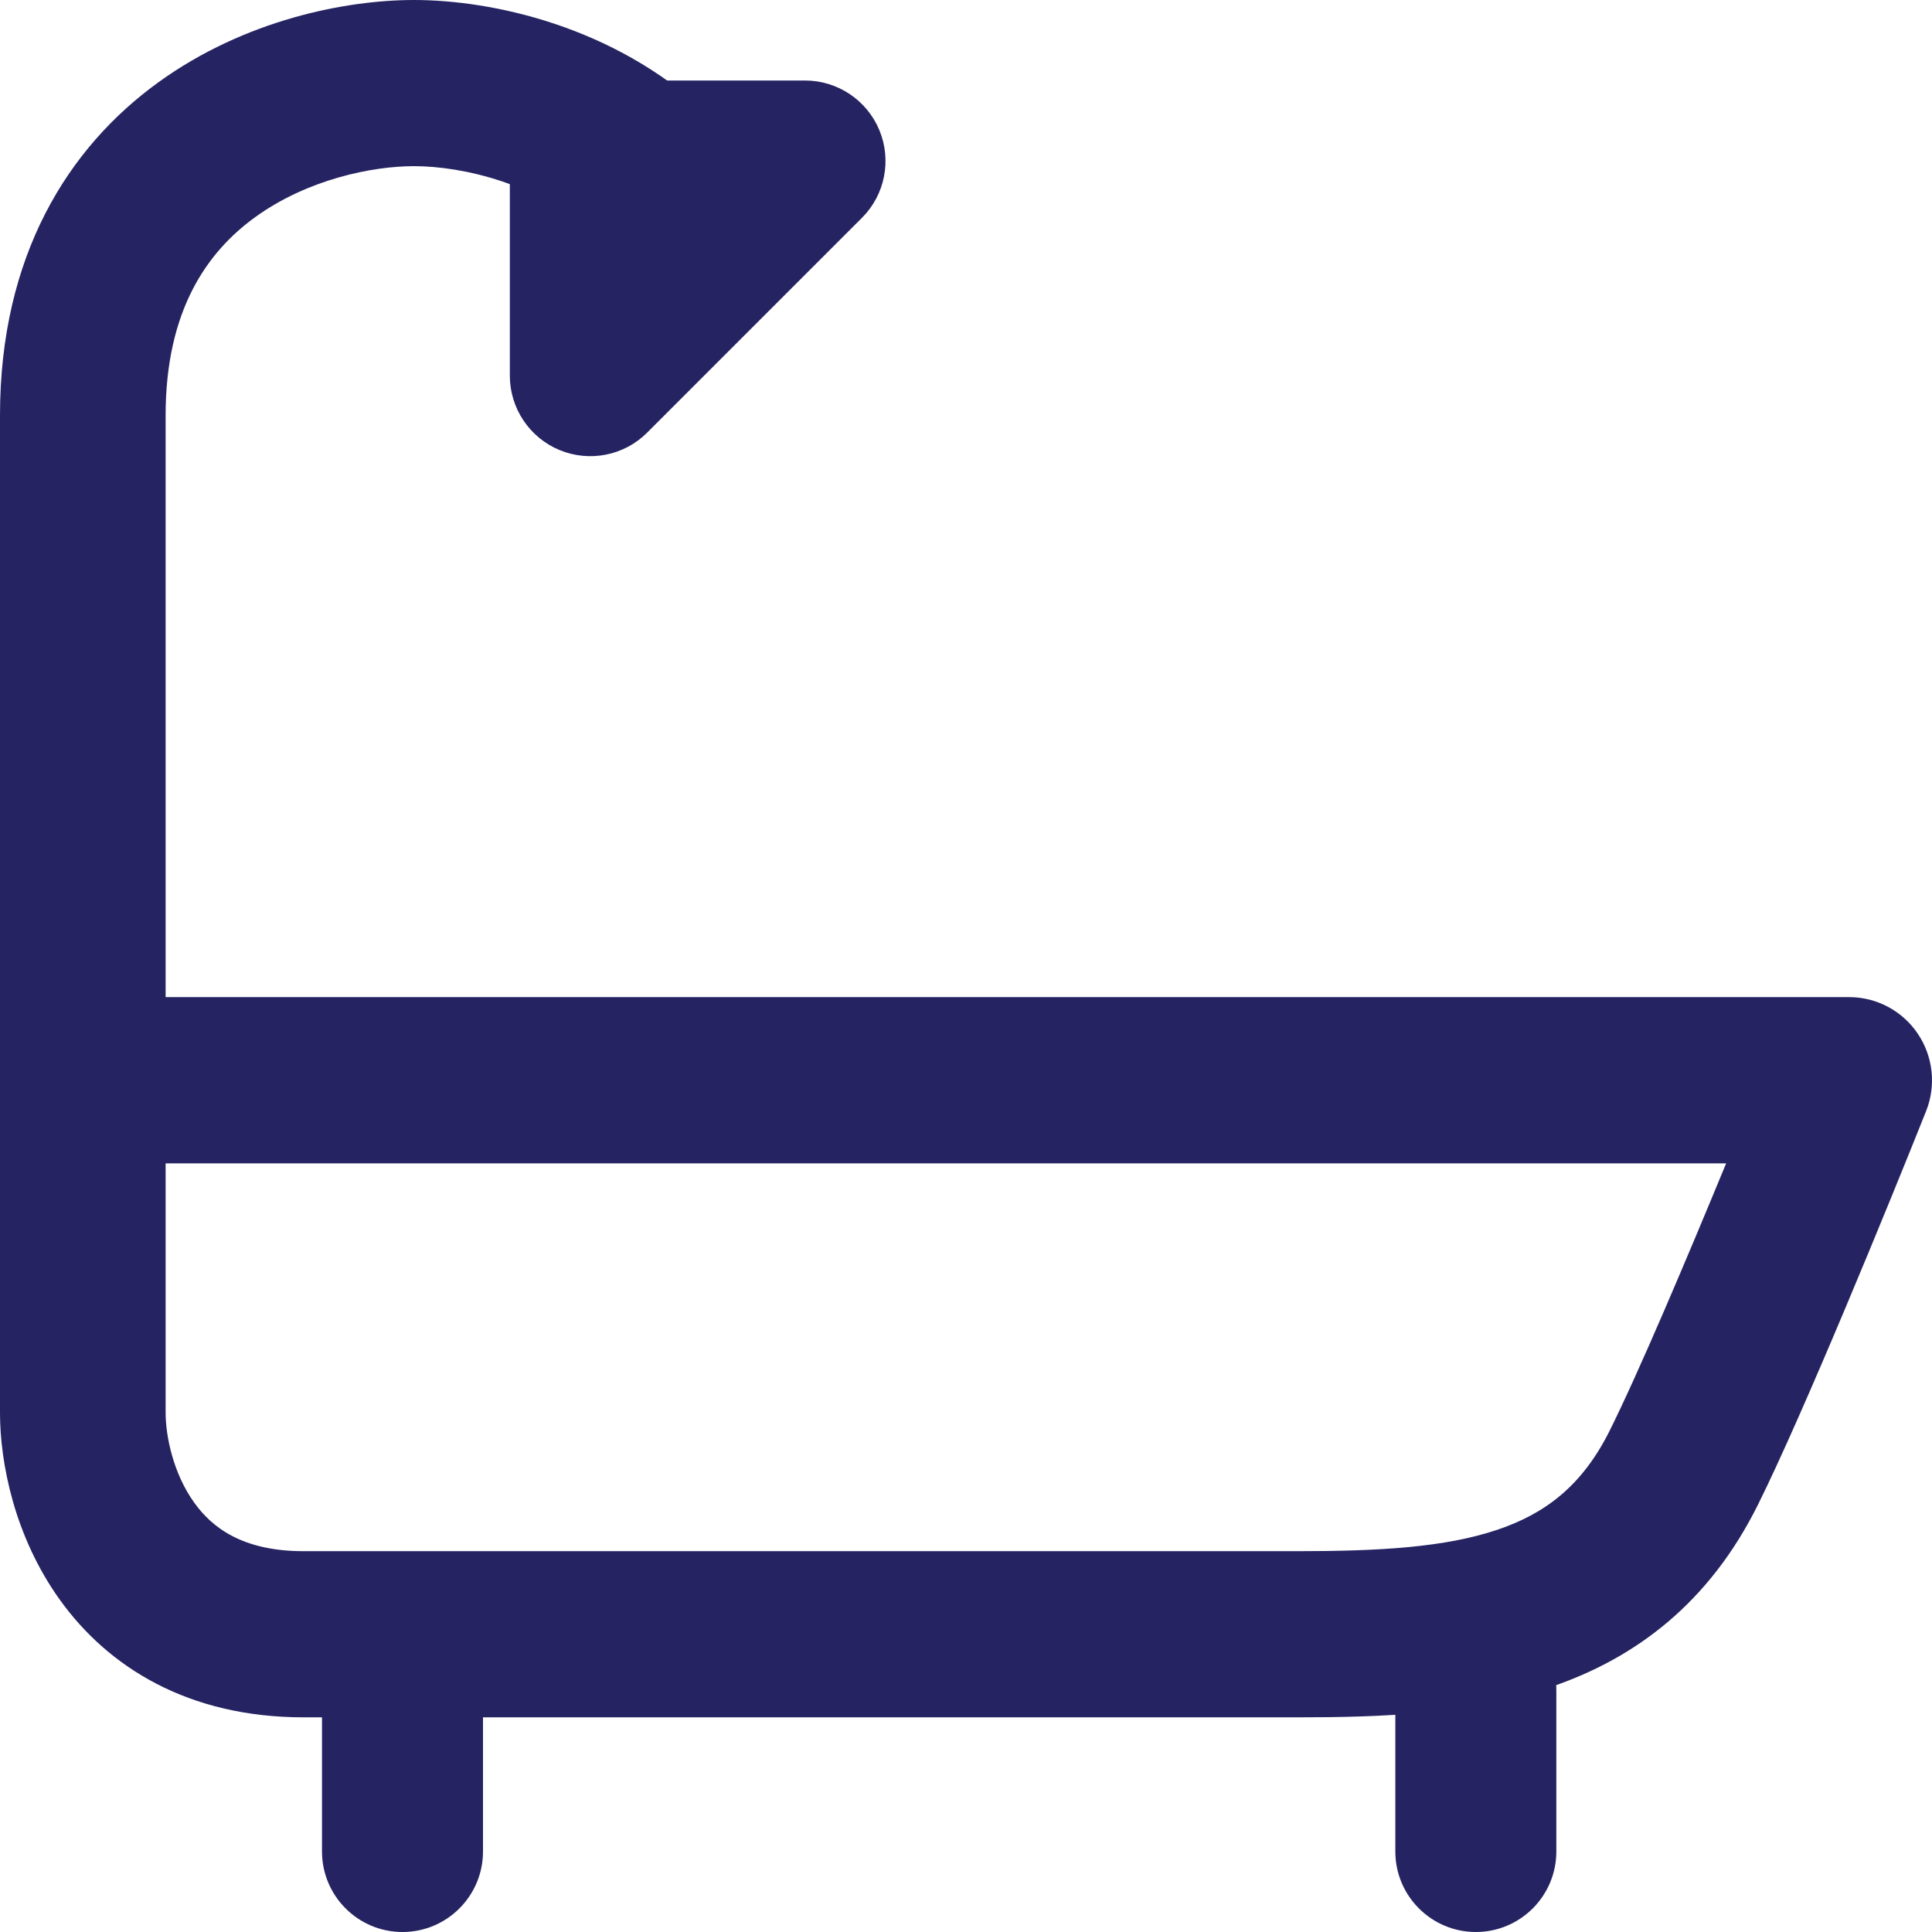 <svg width="18" height="18" viewBox="0 0 18 18" fill="none" xmlns="http://www.w3.org/2000/svg">
<path fill-rule="evenodd" clip-rule="evenodd" d="M2.379 2.022C1.935 2.343 1.543 2.885 1.543 3.871V9.29H17.229C17.485 9.29 17.724 9.418 17.867 9.63C18.011 9.843 18.04 10.114 17.945 10.352C17.605 11.205 16.804 13.164 16.376 14.024C15.922 14.934 15.24 15.45 14.444 15.719C13.694 15.973 12.856 16 12.086 16H2.829C1.754 16 1.008 15.533 0.557 14.904C0.134 14.314 0 13.629 0 13.161V3.871C0 2.38 0.636 1.373 1.478 0.765C2.28 0.186 3.219 0 3.857 0C4.579 0 5.716 0.24 6.583 1.05C6.895 1.341 6.912 1.831 6.622 2.144C6.331 2.457 5.843 2.475 5.532 2.183C5.03 1.715 4.314 1.548 3.857 1.548C3.466 1.548 2.863 1.672 2.379 2.022ZM1.543 10.839V13.161C1.543 13.382 1.615 13.729 1.809 13.999C1.974 14.23 2.257 14.452 2.829 14.452H12.086C12.858 14.452 13.466 14.416 13.952 14.252C14.393 14.103 14.739 13.846 14.996 13.331C15.266 12.79 15.714 11.731 16.082 10.839H1.543Z" fill="#252362"/>
<path fill-rule="evenodd" clip-rule="evenodd" d="M3.75 15C4.164 15 4.5 15.336 4.5 15.75V17.25C4.5 17.664 4.164 18 3.75 18C3.336 18 3 17.664 3 17.25V15.75C3 15.336 3.336 15 3.75 15Z" fill="#252362"/>
<path fill-rule="evenodd" clip-rule="evenodd" d="M13.75 15C14.164 15 14.5 15.336 14.5 15.75V17.25C14.5 17.664 14.164 18 13.75 18C13.336 18 13 17.664 13 17.25V15.75C13 15.336 13.336 15 13.75 15Z" fill="#252362"/>
<path fill-rule="evenodd" clip-rule="evenodd" d="M4.75 1.5C4.75 1.086 5.086 0.75 5.5 0.75H7.5C7.803 0.75 8.077 0.933 8.193 1.213C8.309 1.493 8.245 1.816 8.03 2.03L6.03 4.03C5.816 4.245 5.493 4.309 5.213 4.193C4.933 4.077 4.75 3.803 4.75 3.5V1.5Z" fill="#252362"/>
</svg>
